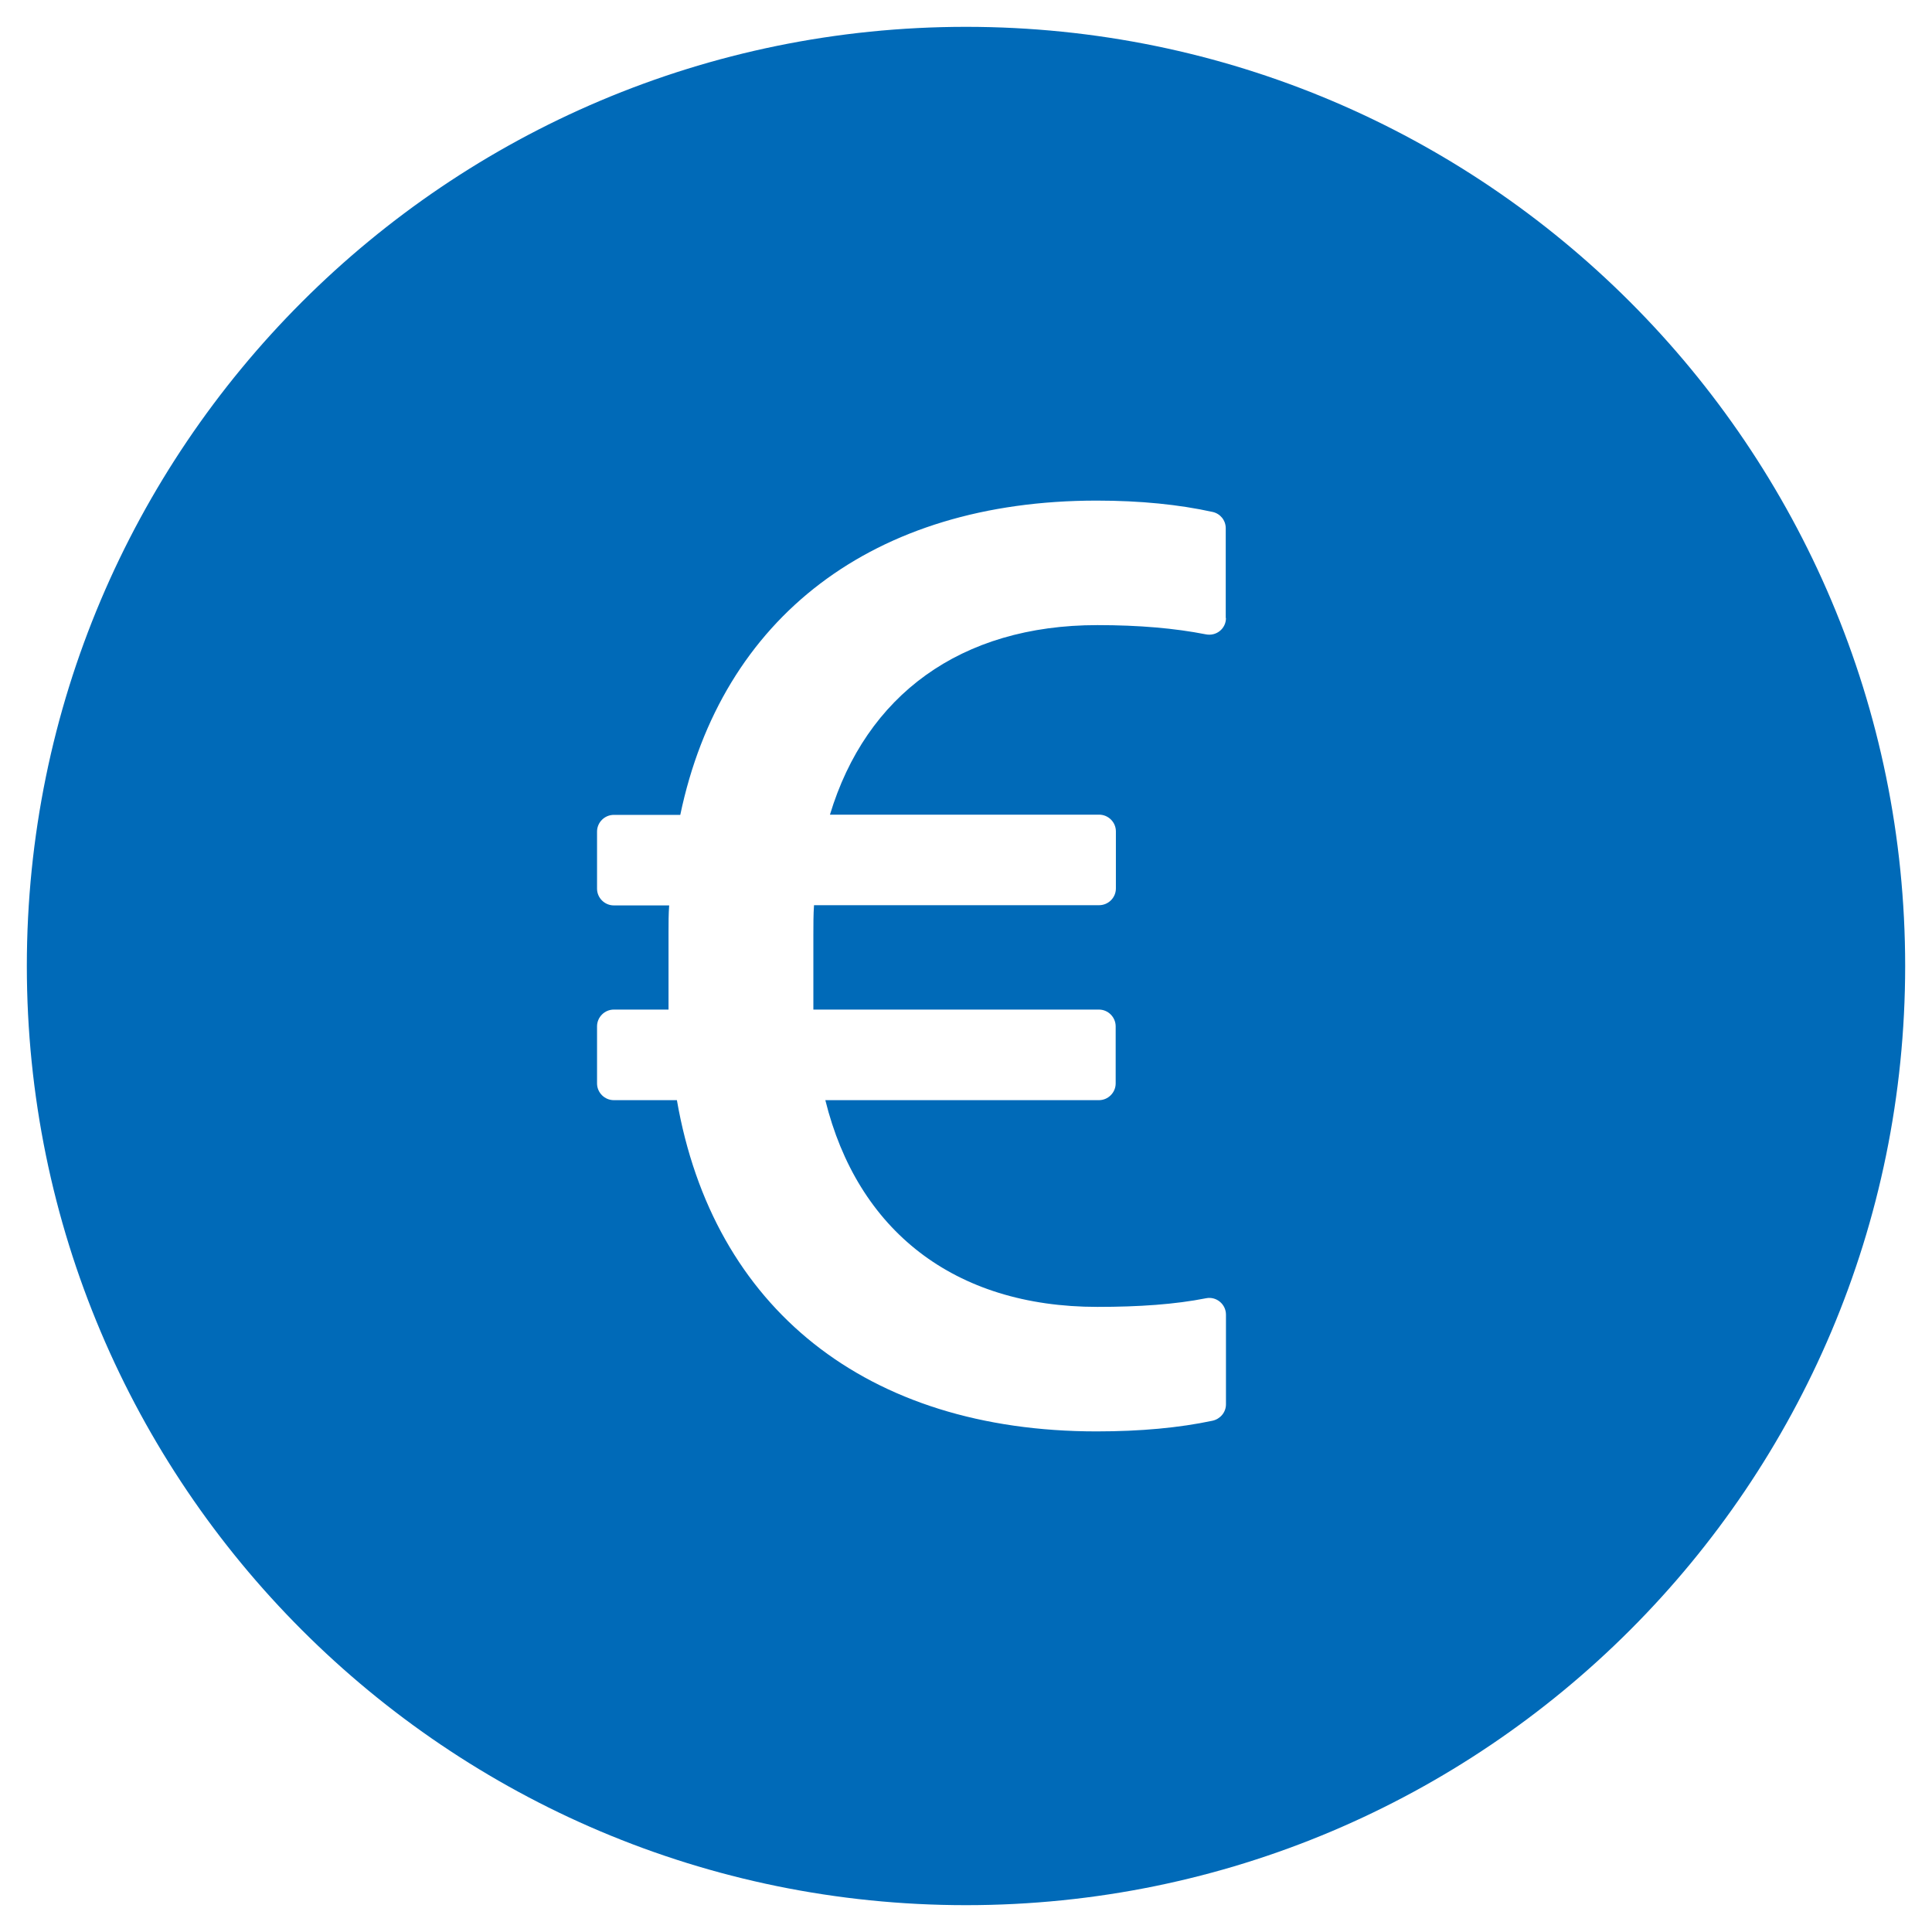 <svg width="36" height="36" viewBox="0 0 36 36" fill="none" xmlns="http://www.w3.org/2000/svg">
<path d="M18 0.5C8.336 0.5 0.5 8.336 0.5 18C0.5 27.664 8.336 35.5 18 35.5C27.664 35.5 35.5 27.664 35.5 18C35.5 8.336 27.664 0.5 18 0.5ZM20.48 15.18C20.652 15.18 20.793 15.32 20.793 15.492V16.555C20.793 16.727 20.652 16.867 20.48 16.867H15.168C15.156 17.039 15.156 17.223 15.156 17.406V18.812H20.477C20.648 18.812 20.789 18.953 20.789 19.125V20.188C20.789 20.359 20.648 20.5 20.477 20.5H15.379C15.977 22.922 17.773 24.352 20.449 24.352C21.227 24.352 21.898 24.305 22.473 24.191C22.664 24.152 22.844 24.301 22.844 24.496V26.168C22.844 26.316 22.738 26.441 22.594 26.473C21.973 26.605 21.254 26.672 20.434 26.672C16.145 26.672 13.285 24.375 12.613 20.5H11.438C11.266 20.5 11.125 20.359 11.125 20.188V19.125C11.125 18.953 11.266 18.812 11.438 18.812H12.457V17.371C12.457 17.199 12.457 17.027 12.469 16.871H11.438C11.266 16.871 11.125 16.73 11.125 16.559V15.496C11.125 15.324 11.266 15.184 11.438 15.184H12.676C13.445 11.504 16.27 9.328 20.434 9.328C21.25 9.328 21.973 9.402 22.594 9.539C22.738 9.57 22.84 9.695 22.84 9.844V11.516H22.844C22.844 11.715 22.664 11.859 22.469 11.82C21.895 11.707 21.227 11.648 20.449 11.648C17.895 11.648 16.137 12.957 15.465 15.18H20.48V15.18Z" fill="#006ab8"/>
</svg>
